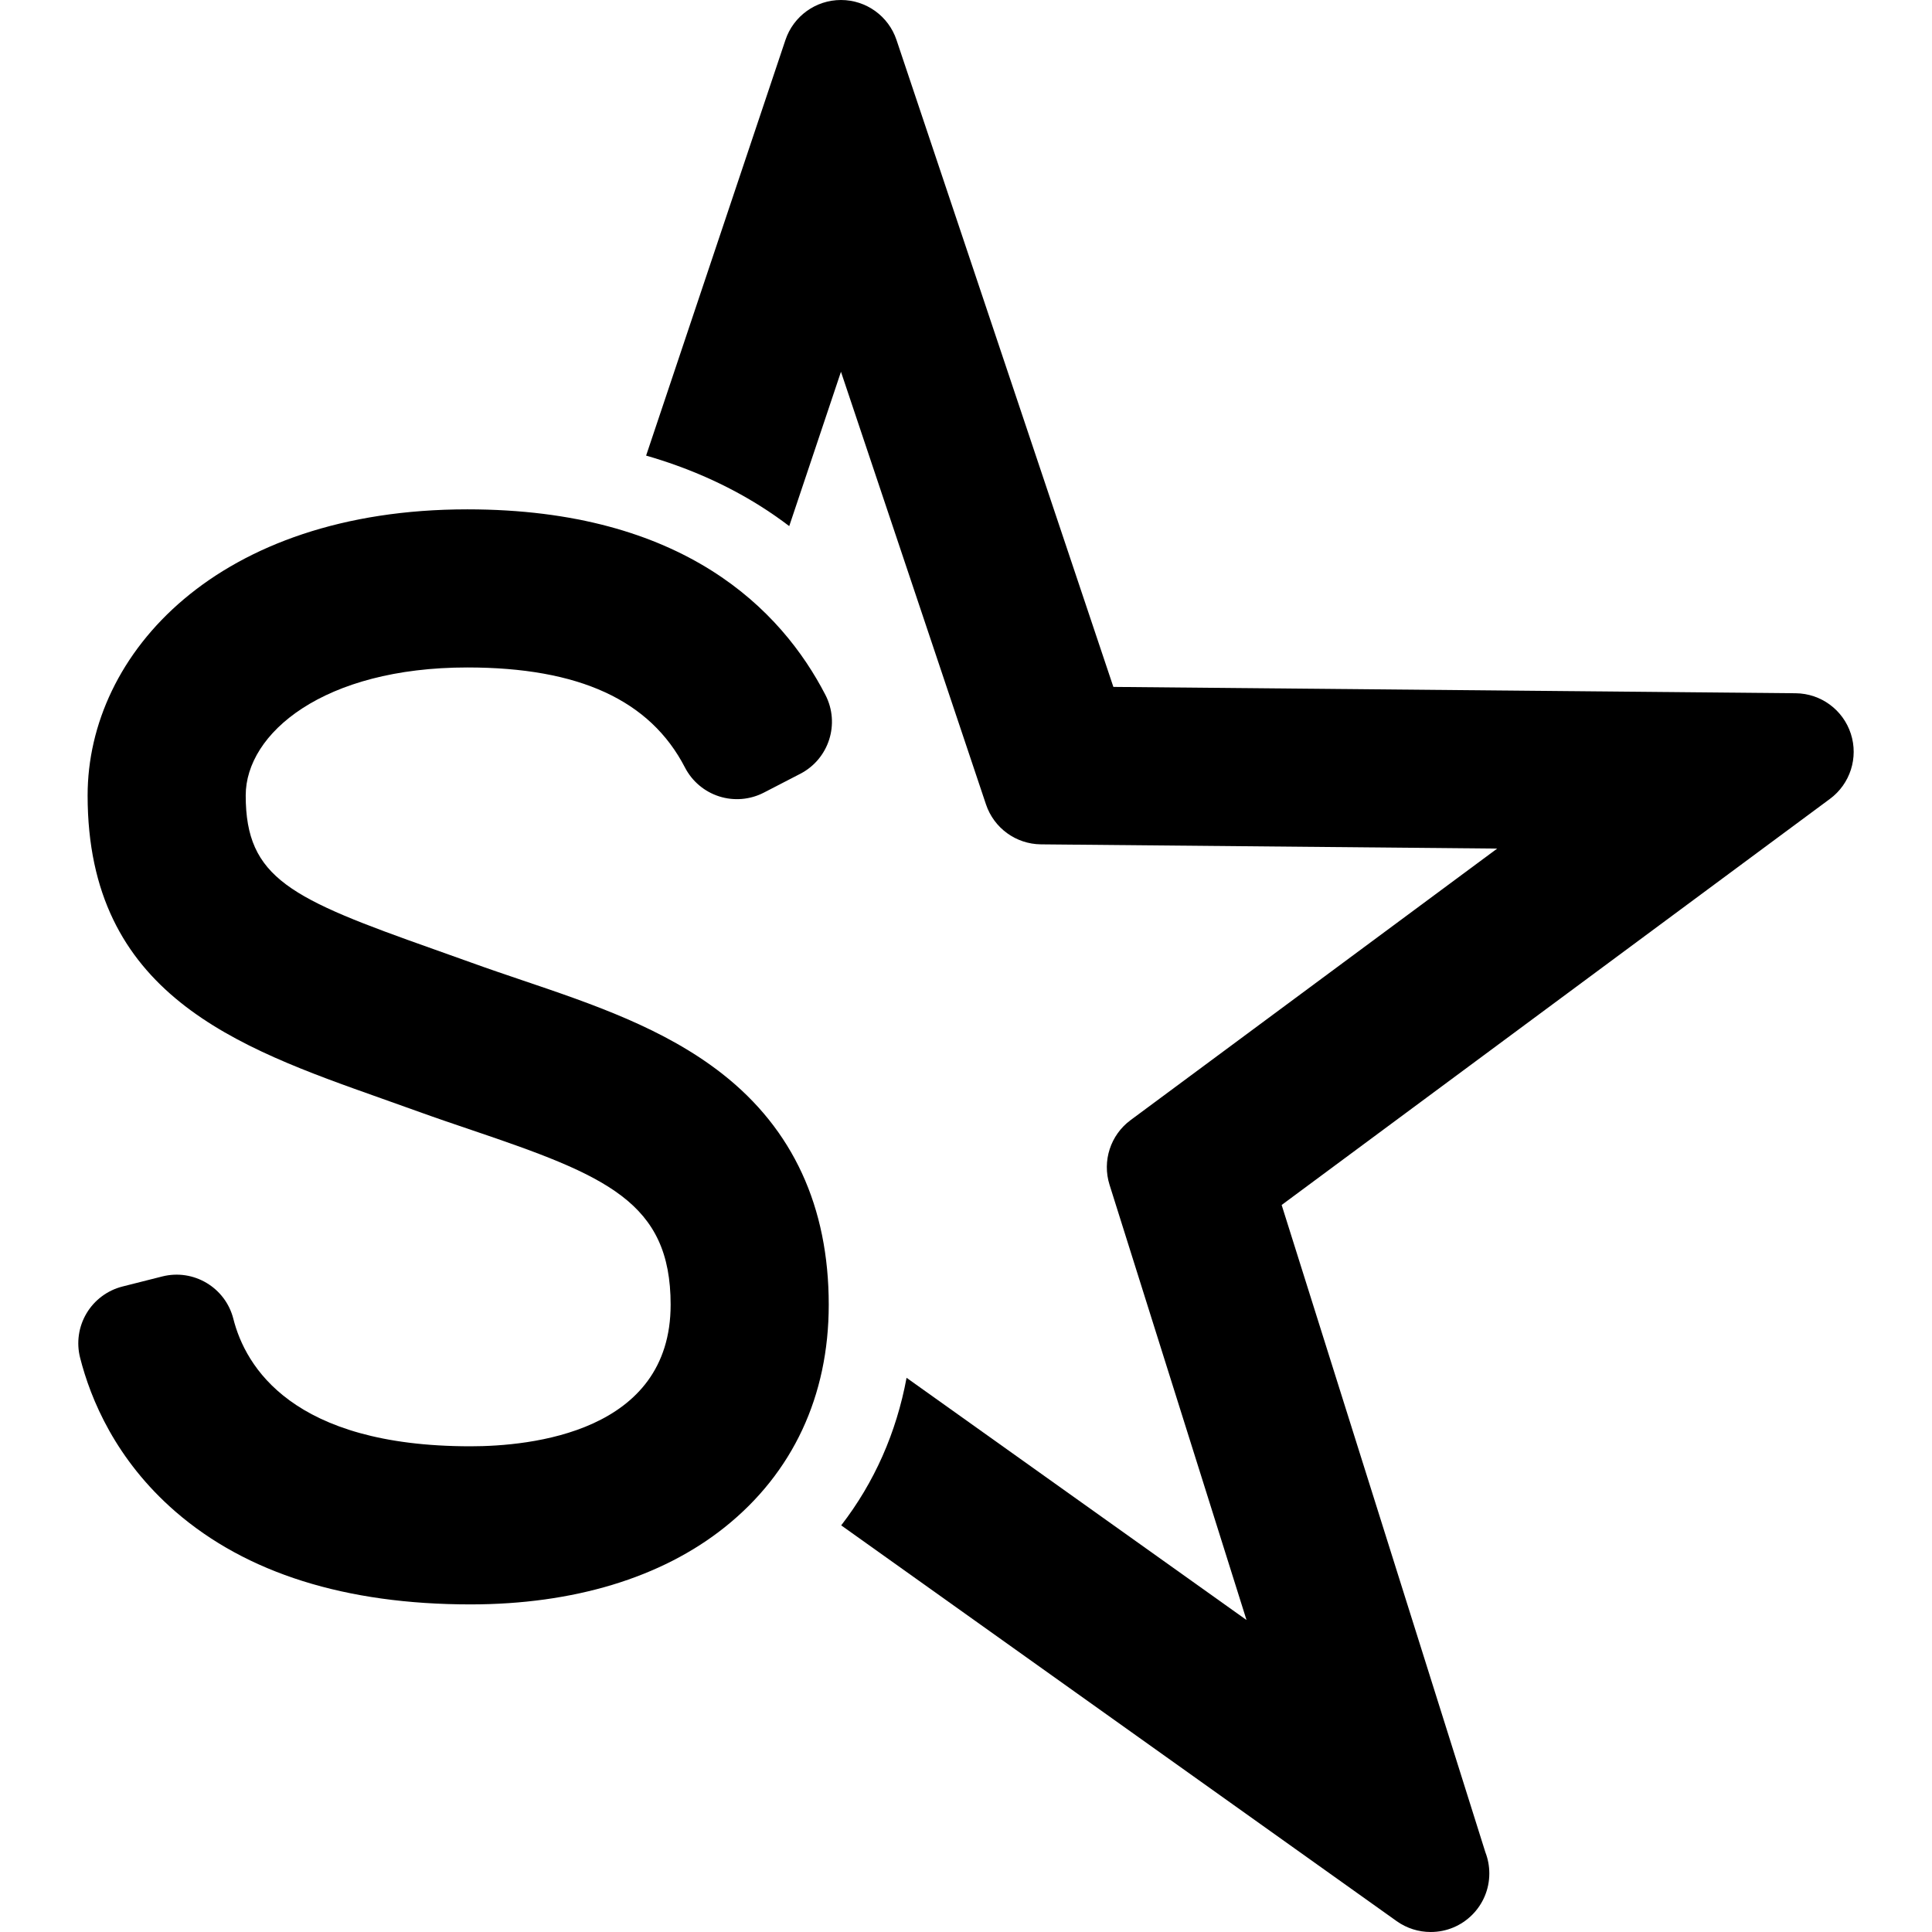 <?xml version="1.0" encoding="iso-8859-1"?>
<!-- Uploaded to: SVG Repo, www.svgrepo.com, Generator: SVG Repo Mixer Tools -->
<!DOCTYPE svg PUBLIC "-//W3C//DTD SVG 1.1//EN" "http://www.w3.org/Graphics/SVG/1.1/DTD/svg11.dtd">
<svg fill="#000000" height="800px" width="800px" version="1.1" id="Capa_1" xmlns="http://www.w3.org/2000/svg" xmlns:xlink="http://www.w3.org/1999/xlink" 
	 viewBox="0 0 329.922 329.922" xml:space="preserve">
<g>
	<path d="M79.812,113.981c19.062,0,31.215,5.586,37.154,17.079c1.218,2.357,3.321,4.132,5.848,4.938
		c2.526,0.804,5.27,0.572,7.627-0.645l6.219-3.214c4.906-2.536,6.828-8.568,4.292-13.475c-7.469-14.454-24.14-31.684-61.141-31.684
		c-42.574,0-64.849,24.577-64.849,48.855c0,33.961,25.471,42.986,50.106,51.715c2.029,0.719,4.105,1.454,6.223,2.221
		c3.13,1.132,6.257,2.191,9.336,3.234c22.893,7.752,33.896,12.256,33.896,29.796c0,21.822-23.908,24.179-34.187,24.179
		c-30.435,0-38.429-13.633-40.485-21.76c-1.354-5.354-6.794-8.594-12.147-7.242l-6.786,1.717c-2.571,0.651-4.779,2.296-6.137,4.574
		c-1.358,2.278-1.756,5.003-1.105,7.574c1.799,7.11,6.087,17.445,16.294,26.297c12.121,10.511,29.066,15.84,50.365,15.84
		c17.607,0,32.62-4.554,43.415-13.167c11.627-9.276,17.772-22.42,17.772-38.012c0-16.708-6.115-29.972-18.175-39.424
		c-9.912-7.769-22.189-11.926-34.062-15.946c-2.913-0.986-5.924-2.006-8.814-3.052c-2.153-0.778-4.265-1.526-6.388-2.279
		c-24.403-8.646-32.123-12.059-32.123-26.265C41.963,125.241,55.229,113.981,79.812,113.981z"/>
	<path d="M316.059,125.293c-1.328-4.088-5.12-6.869-9.418-6.909l-116.514-1.083L153.093,6.821C151.727,2.746,147.909,0,143.611,0
		c-4.298,0-8.115,2.746-9.482,6.821l-23.793,70.98c7.107,2.049,13.614,4.913,19.47,8.595c1.721,1.082,3.373,2.234,4.97,3.444
		l8.834-26.353l24.765,73.879c1.355,4.043,5.125,6.781,9.389,6.821l77.906,0.724l-62.61,46.374
		c-3.427,2.538-4.867,6.97-3.587,11.037l23.391,74.322l-58.051-41.361c-1.744,9.383-5.499,17.863-11.163,25.198l94.854,67.585
		c1.737,1.237,3.77,1.855,5.803,1.855c0.006,0,0.012,0,0.02,0c5.523,0,10-4.477,10-10c0-1.278-0.24-2.501-0.677-3.625
		l-34.786-110.525l93.635-69.352C315.954,133.86,317.387,129.381,316.059,125.293z"/>
</g>
</svg>